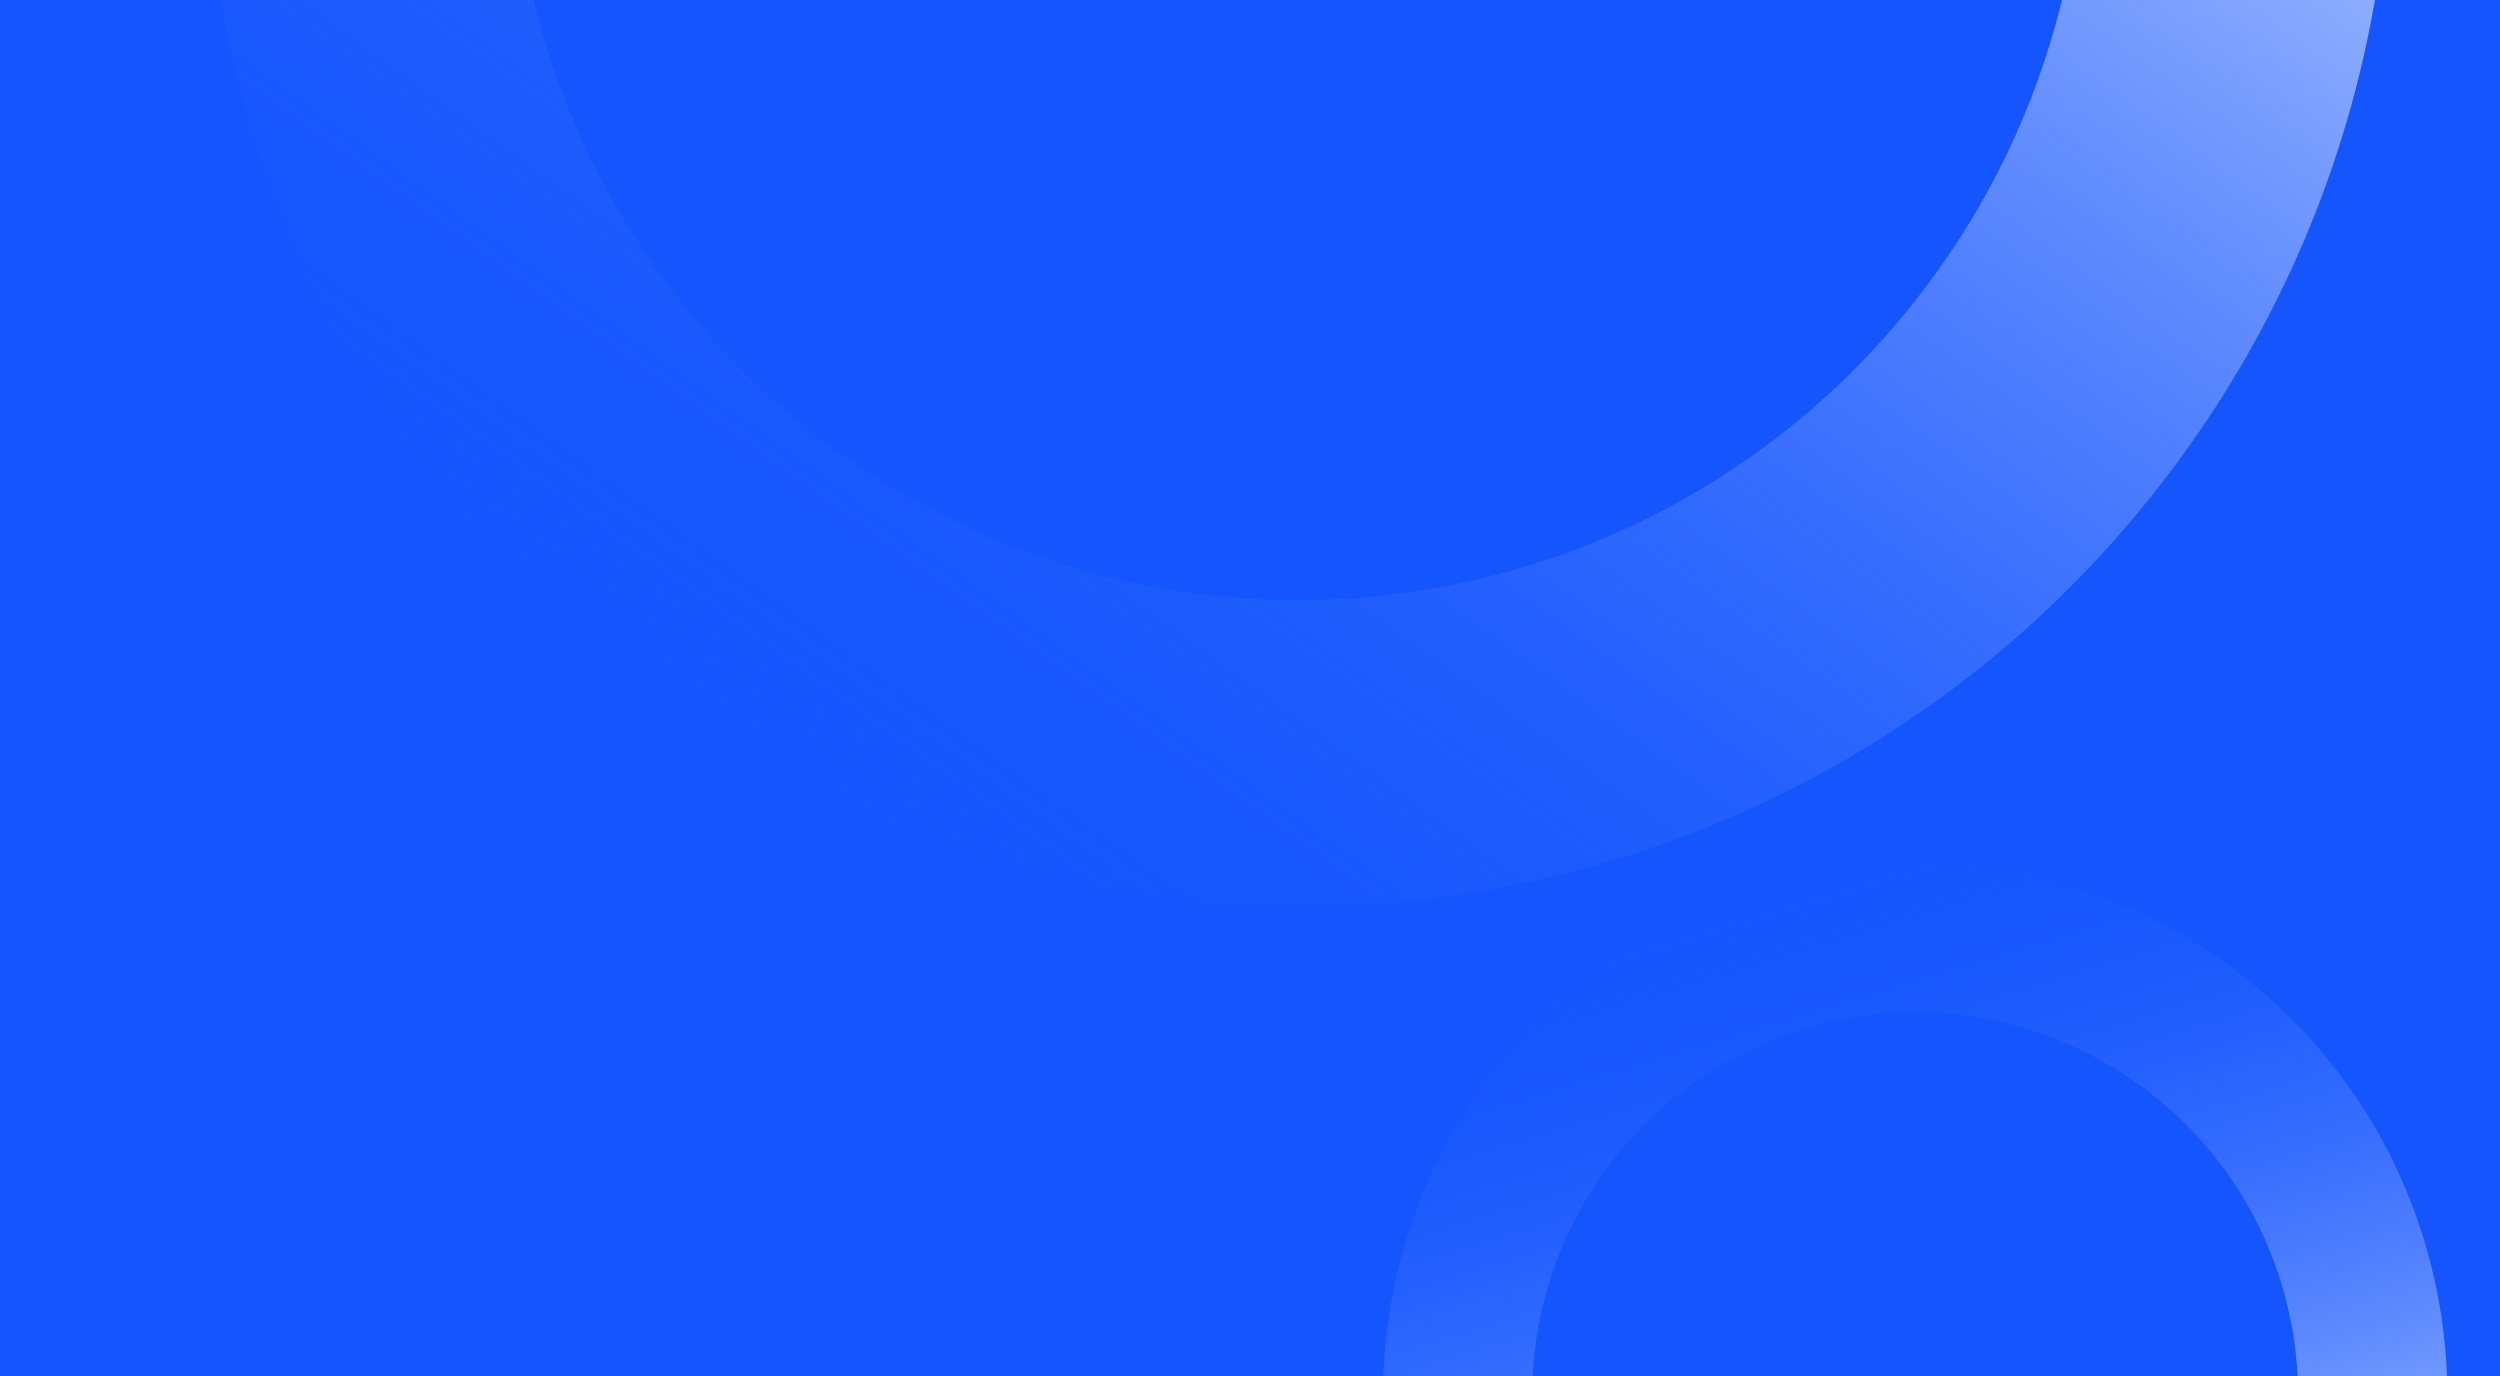 <?xml version="1.0" encoding="UTF-8"?> <svg xmlns="http://www.w3.org/2000/svg" width="625" height="344" viewBox="0 0 625 344" fill="none"><rect x="0" y="0" width="625" height="344" fill="#333333" stroke="none"/><g clip-path="url(#clip0_2001_804)"><rect width="625" height="344" fill="#1555FD"></rect><path d="M546.191 113.039C458.031 235.525 287.268 263.352 164.781 175.191C42.295 87.03 14.468 -83.733 102.629 -206.219C190.79 -328.705 361.553 -356.532 484.039 -268.371C606.525 -180.211 634.352 -9.448 546.191 113.039ZM164.82 -161.456C101.382 -73.317 121.405 49.561 209.544 113C297.683 176.438 420.561 156.415 484 68.276C547.438 -19.863 527.415 -142.741 439.276 -206.18C351.137 -269.619 228.259 -249.595 164.82 -161.456Z" fill="url(#paint0_linear_2001_804)"></path><path d="M351.482 387.274C330.229 316.962 369.999 242.734 440.311 221.482C510.624 200.229 584.852 239.999 606.104 310.311C627.357 380.623 587.587 454.851 517.275 476.104C446.963 497.357 372.735 457.587 351.482 387.274ZM570.404 321.102C555.111 270.507 501.698 241.889 451.102 257.182C400.507 272.475 371.889 325.888 387.182 376.484C402.475 427.079 455.888 455.697 506.484 440.404C557.079 425.111 585.697 371.698 570.404 321.102Z" fill="url(#paint1_linear_2001_804)"></path></g><defs><linearGradient id="paint0_linear_2001_804" x1="484.039" y1="-268.371" x2="164.781" y2="175.191" gradientUnits="userSpaceOnUse"><stop stop-color="white"></stop><stop offset="1" stop-color="#1555FD" stop-opacity="0"></stop></linearGradient><linearGradient id="paint1_linear_2001_804" x1="517.275" y1="476.104" x2="440.311" y2="221.482" gradientUnits="userSpaceOnUse"><stop stop-color="white"></stop><stop offset="1" stop-color="#1555FD" stop-opacity="0"></stop></linearGradient><clipPath id="clip0_2001_804"><rect width="625" height="344" fill="white"></rect></clipPath></defs></svg> 